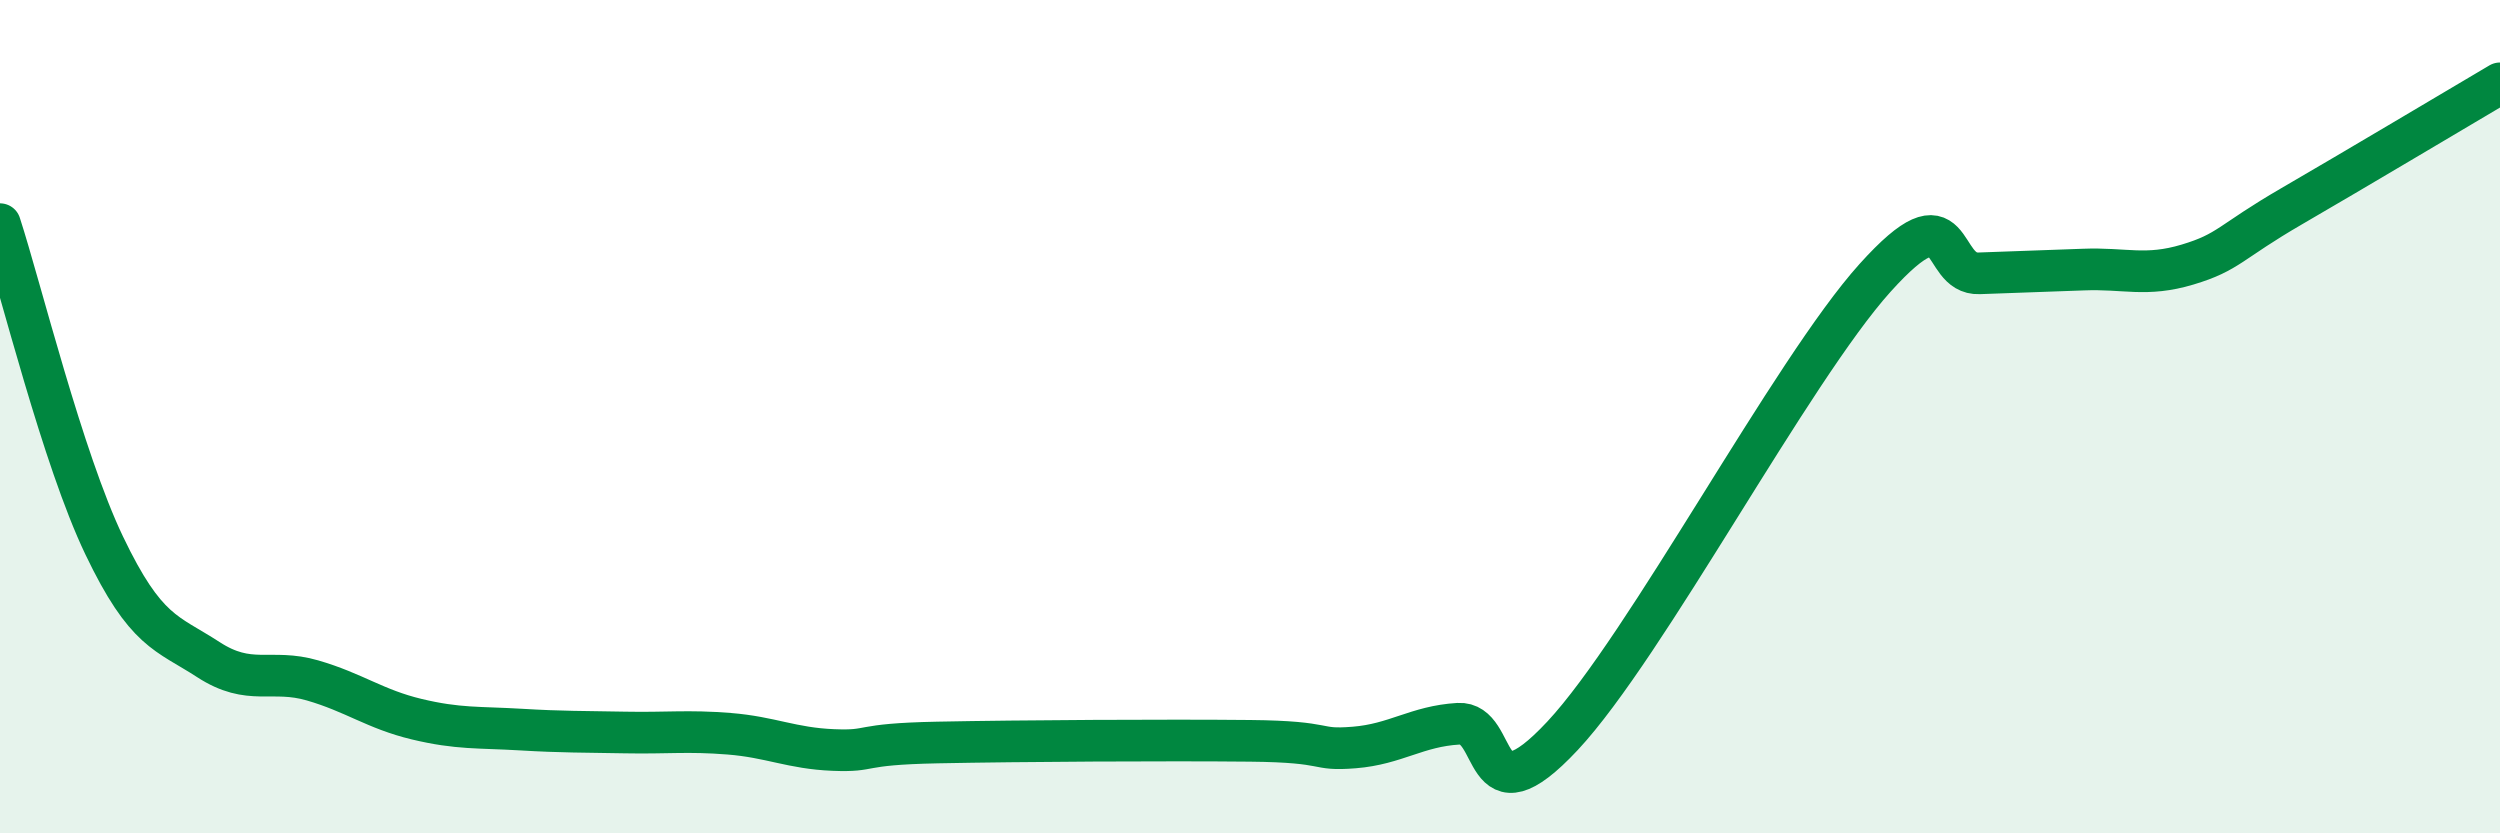 
    <svg width="60" height="20" viewBox="0 0 60 20" xmlns="http://www.w3.org/2000/svg">
      <path
        d="M 0,5.38 C 0.5,6.92 1.5,11 2.5,13.09 C 3.5,15.18 4,15.18 5,15.83 C 6,16.48 6.5,16.04 7.5,16.33 C 8.5,16.62 9,17.02 10,17.26 C 11,17.5 11.5,17.45 12.5,17.51 C 13.5,17.57 14,17.56 15,17.58 C 16,17.6 16.5,17.53 17.5,17.61 C 18.5,17.69 19,17.96 20,18 C 21,18.04 20.5,17.86 22.5,17.82 C 24.5,17.78 28,17.76 30,17.78 C 32,17.8 31.5,18.02 32.5,17.94 C 33.5,17.86 34,17.43 35,17.37 C 36,17.31 35.5,19.8 37.5,17.66 C 39.5,15.52 43,8.89 45,6.67 C 47,4.45 46.5,6.6 47.5,6.56 C 48.5,6.52 49,6.51 50,6.47 C 51,6.43 51.5,6.65 52.5,6.35 C 53.5,6.05 53.5,5.82 55,4.95 C 56.5,4.08 59,2.59 60,2L60 20L0 20Z"
        fill="#008740"
        opacity="0.1"
        stroke-linecap="round"
        stroke-linejoin="round"
      />
      <path
        d="M 0,5.38 C 0.5,6.92 1.5,11 2.5,13.09 C 3.5,15.18 4,15.18 5,15.83 C 6,16.48 6.5,16.04 7.5,16.33 C 8.5,16.62 9,17.02 10,17.26 C 11,17.5 11.5,17.45 12.5,17.51 C 13.5,17.57 14,17.56 15,17.58 C 16,17.6 16.5,17.53 17.5,17.61 C 18.5,17.69 19,17.96 20,18 C 21,18.04 20.5,17.86 22.5,17.82 C 24.5,17.78 28,17.76 30,17.78 C 32,17.8 31.5,18.02 32.5,17.94 C 33.5,17.86 34,17.43 35,17.37 C 36,17.31 35.5,19.8 37.5,17.66 C 39.5,15.52 43,8.89 45,6.67 C 47,4.45 46.5,6.6 47.5,6.56 C 48.5,6.52 49,6.51 50,6.47 C 51,6.43 51.5,6.65 52.5,6.35 C 53.5,6.05 53.5,5.82 55,4.95 C 56.5,4.08 59,2.59 60,2"
        stroke="#008740"
        stroke-width="1"
        fill="none"
        stroke-linecap="round"
        stroke-linejoin="round"
      />
    </svg>
  